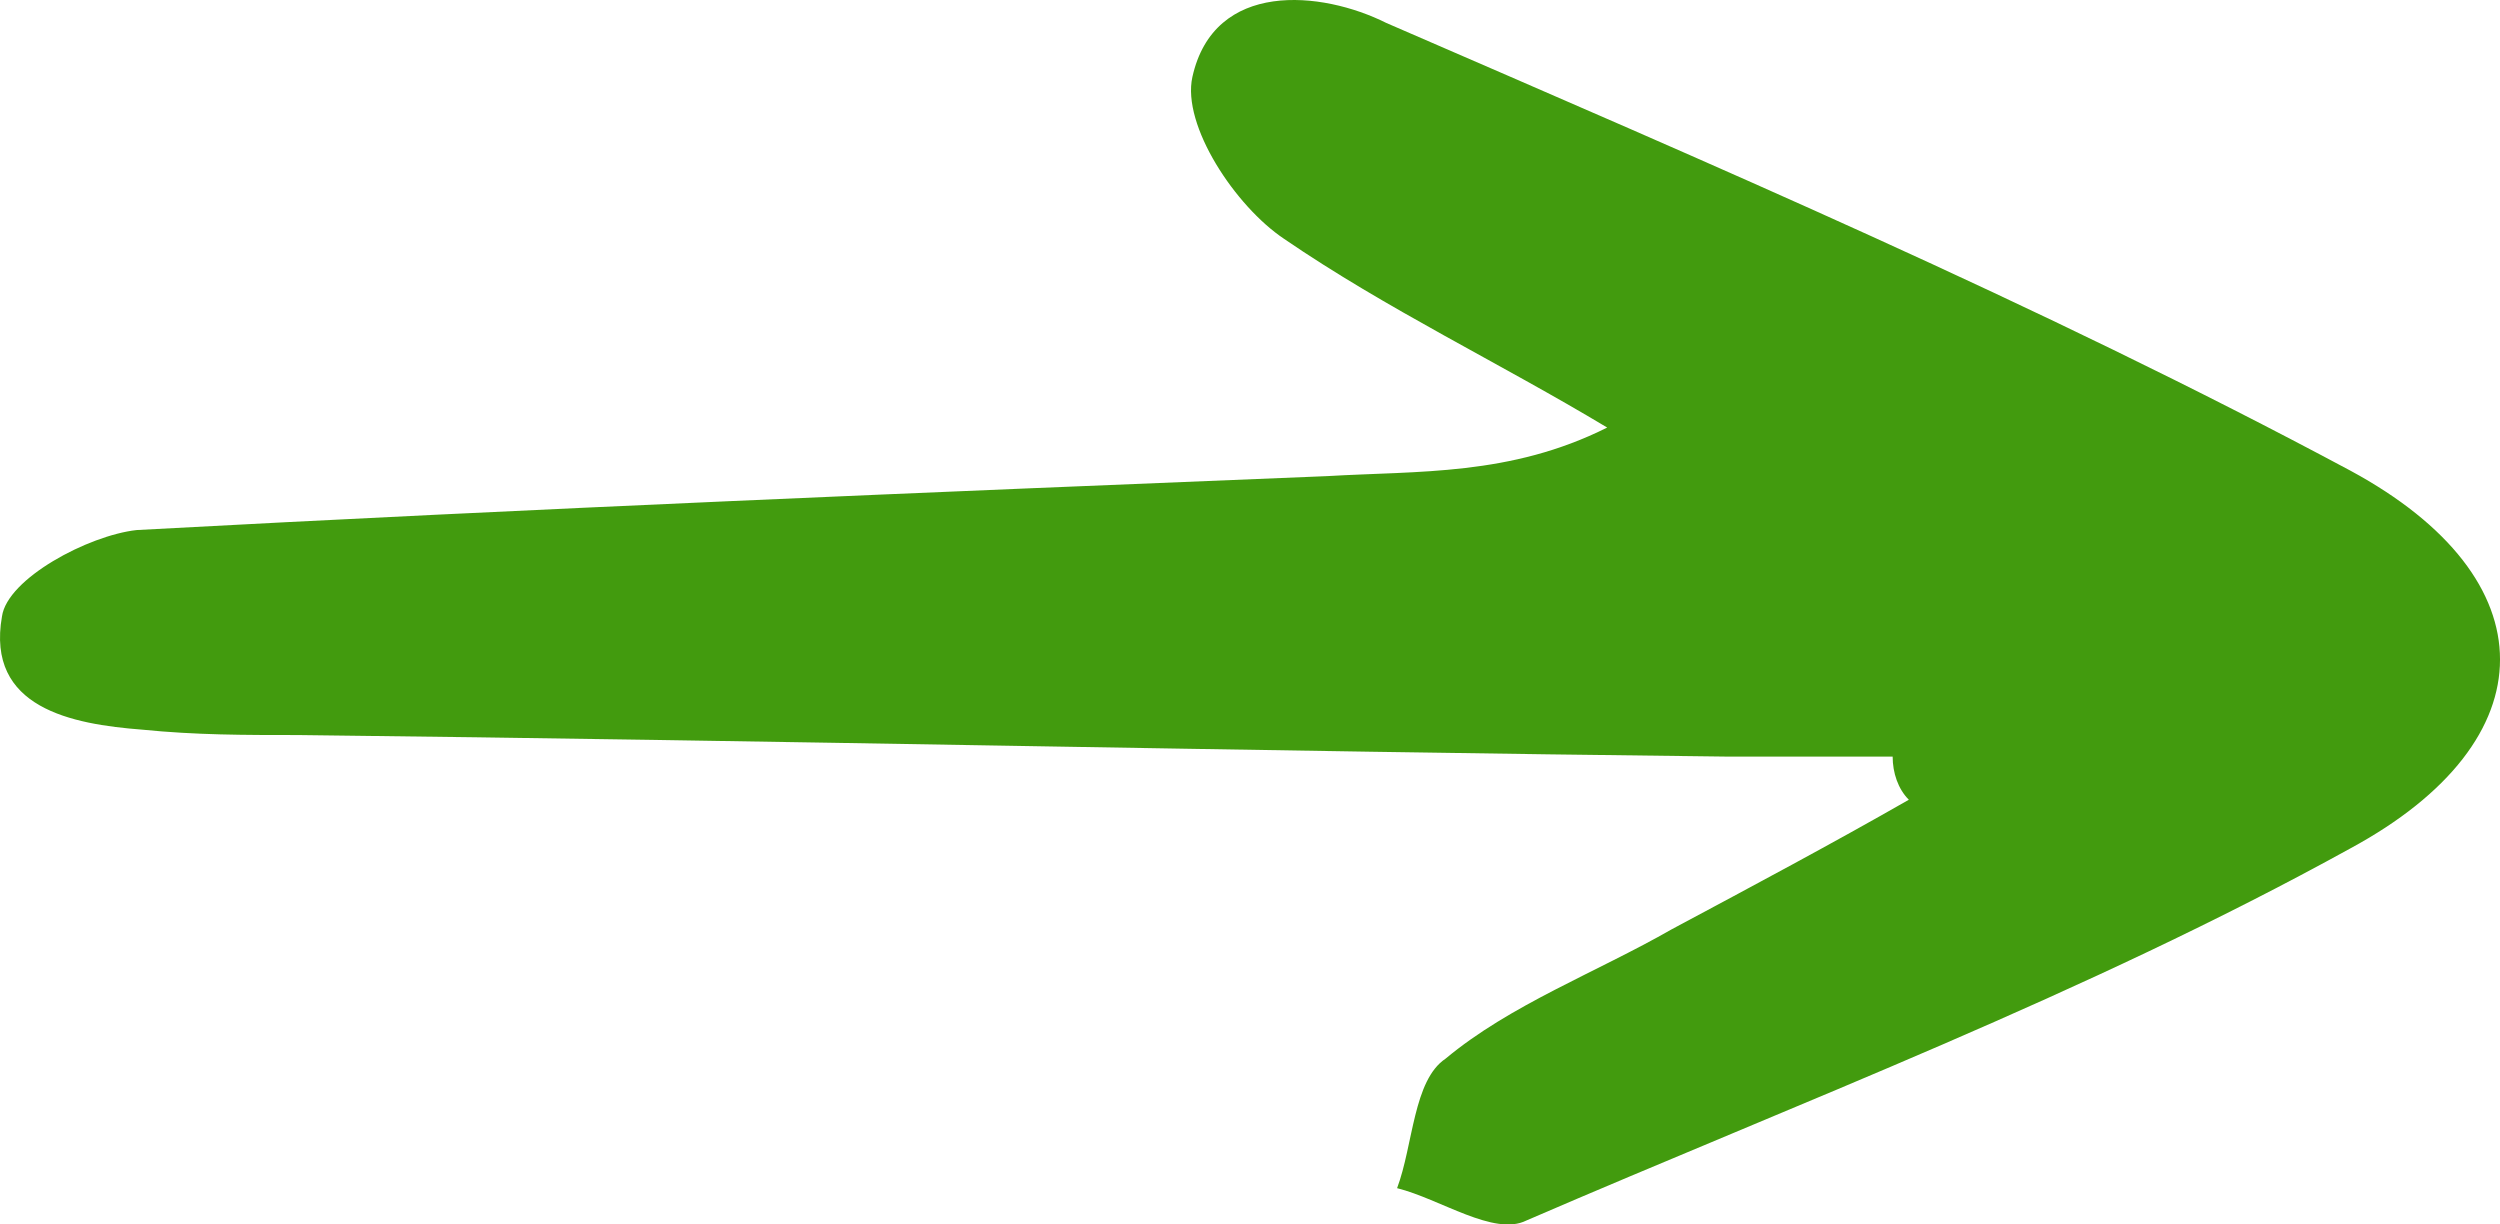<svg xmlns="http://www.w3.org/2000/svg" width="49" height="24" viewBox="0 0 49 24" fill="none">
<g clip-path="url(#clip0_4041_26)">
<path d="M37.096 14.829C36.04 14.829 34.879 14.829 33.823 14.829C24.533 14.724 15.136 14.512 5.845 14.407C4.79 14.407 3.84 14.407 2.784 14.301C1.411 14.195 -0.278 13.878 0.039 12.081C0.144 11.34 1.728 10.495 2.678 10.389C10.491 9.966 18.198 9.649 26.011 9.332C27.805 9.226 29.6 9.332 31.501 8.38C29.389 7.111 27.172 6.054 25.166 4.68C24.216 4.045 23.16 2.459 23.371 1.508C23.794 -0.395 25.905 -0.184 27.172 0.45C33.507 3.199 39.947 5.948 46.07 9.226C49.977 11.34 49.977 14.512 46.07 16.627C40.897 19.482 35.301 21.596 29.917 23.922C29.284 24.239 28.228 23.499 27.383 23.288C27.7 22.442 27.7 21.173 28.333 20.75C29.6 19.693 31.29 19.059 32.768 18.213C34.351 17.367 35.935 16.521 37.413 15.675C37.202 15.464 37.096 15.147 37.096 14.829Z" fill="#429b0e"/>
</g>
<defs>
<clipPath id="clip0_4041_26">
<rect width="24" height="49" fill="white" transform="matrix(0 -1 1 0 0 24)"/>
</clipPath>
</defs>
</svg>